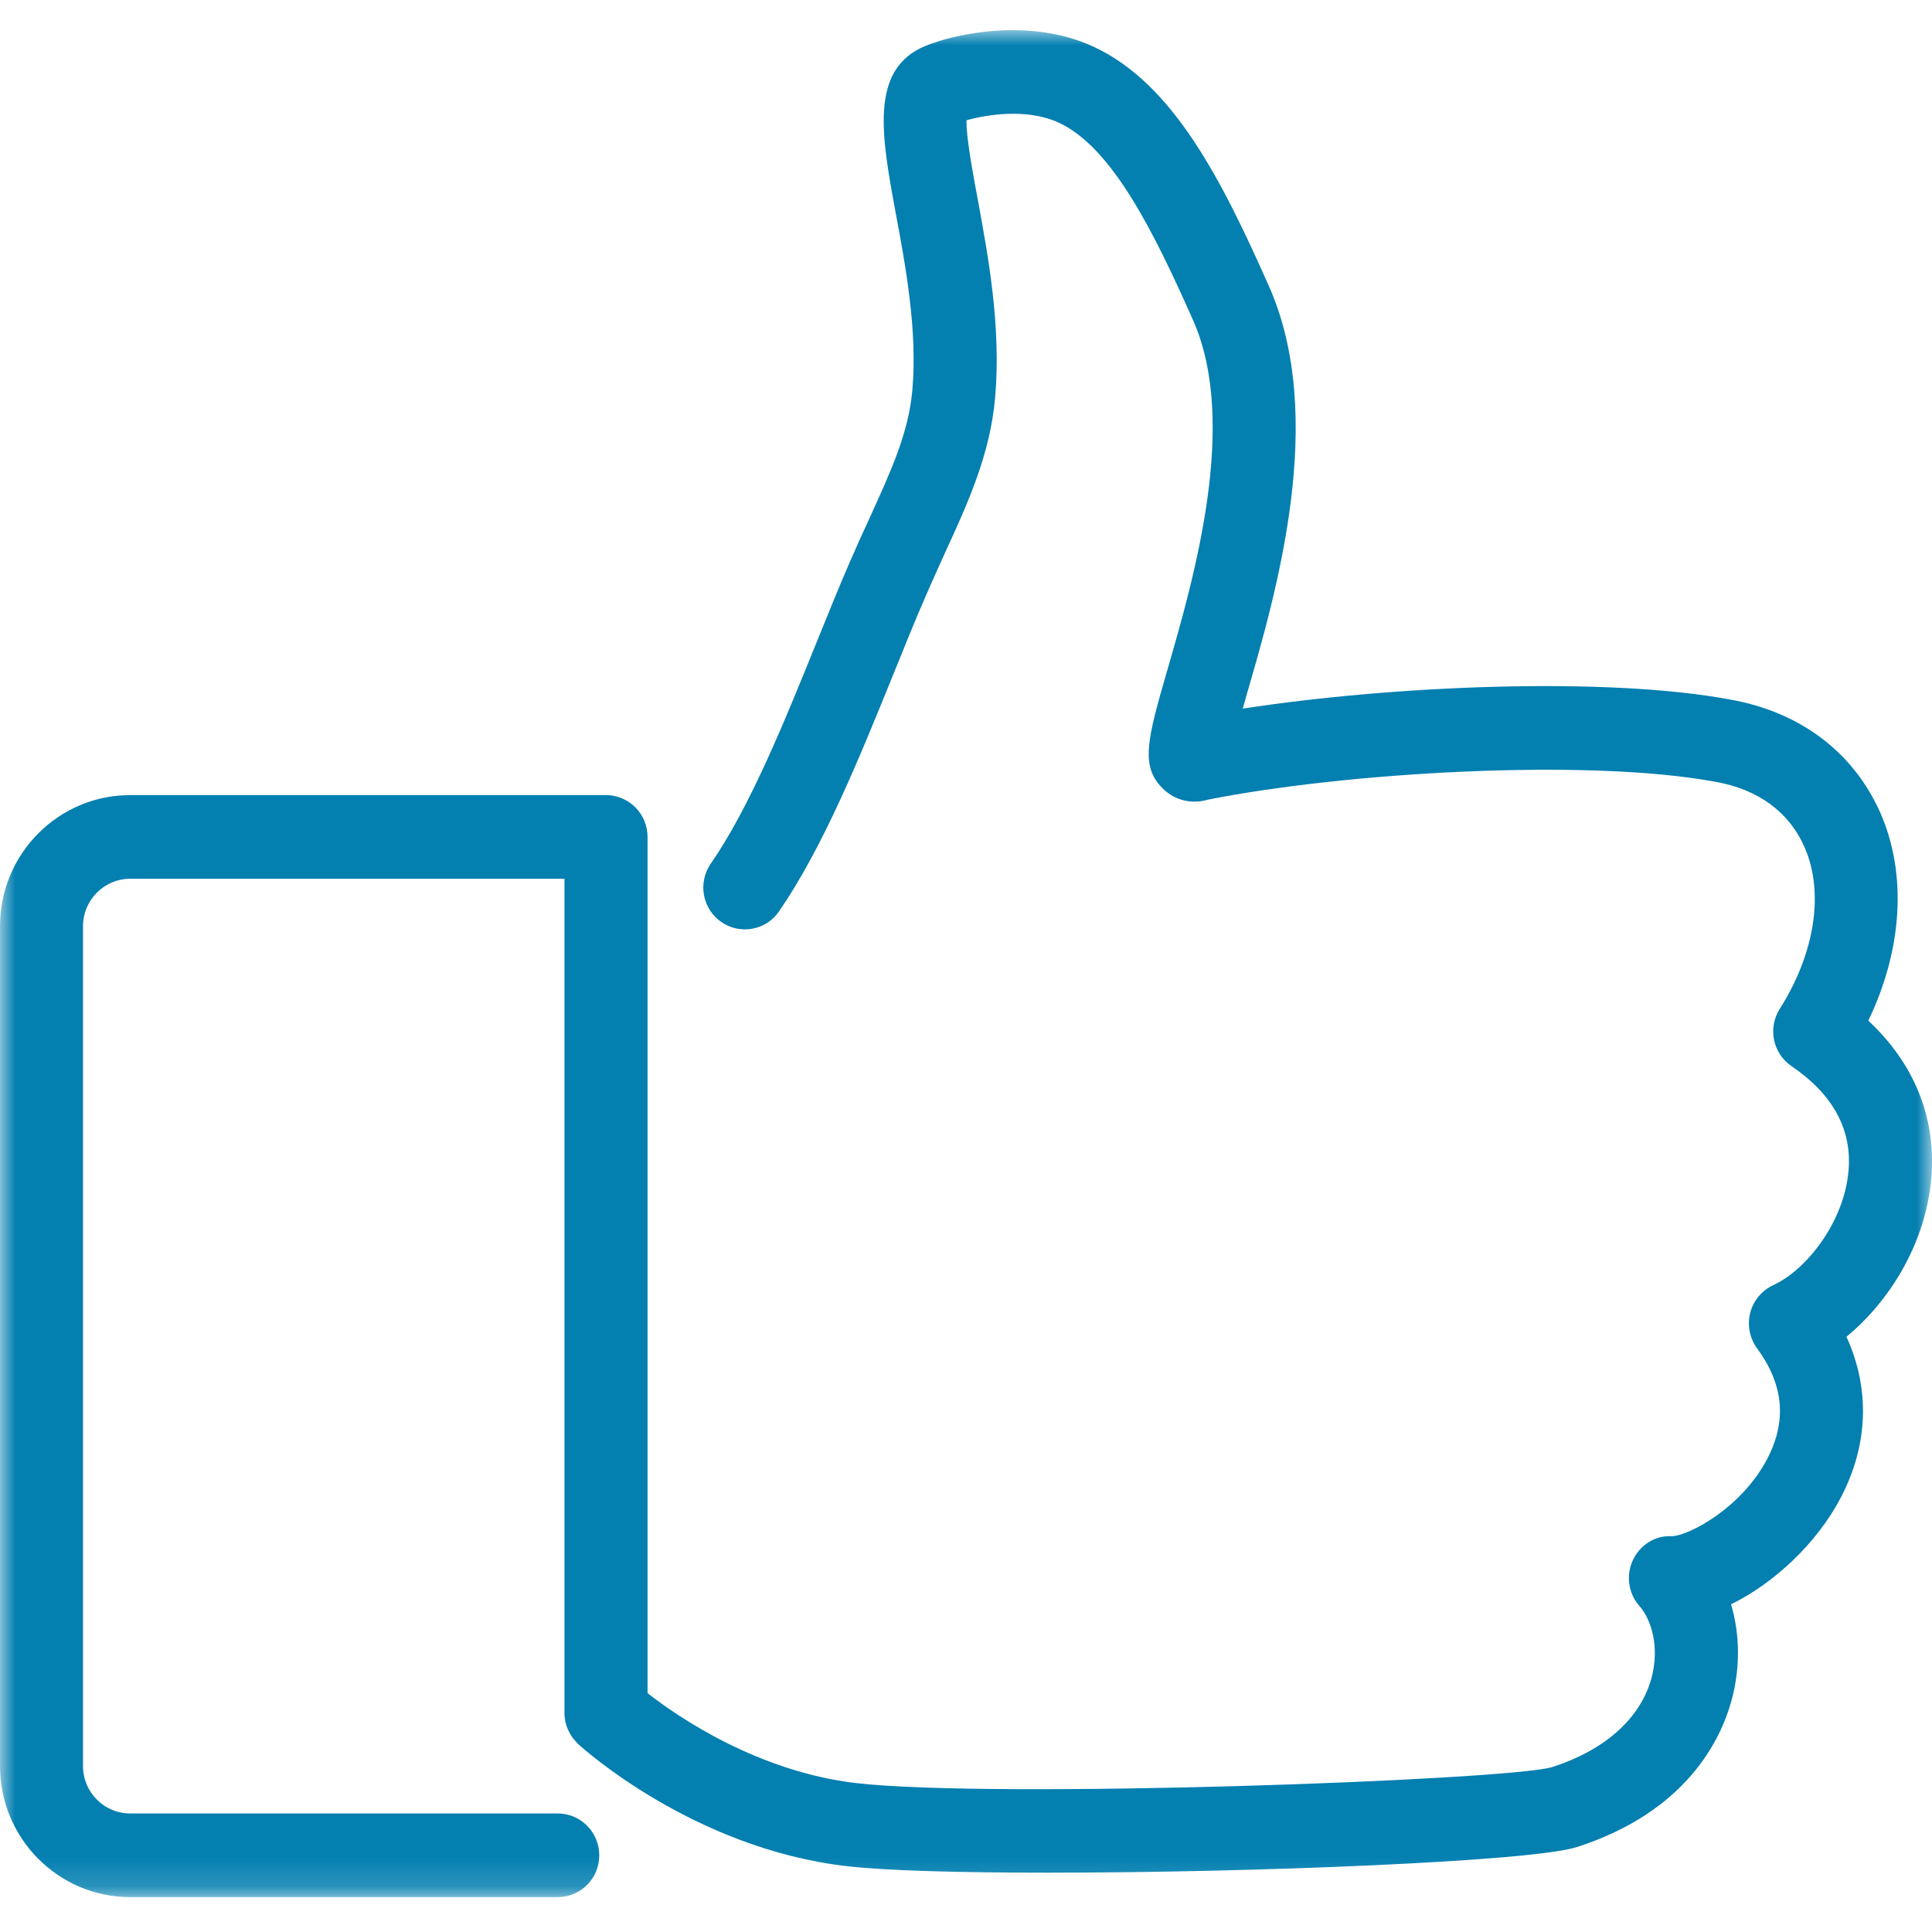 <svg width="64" height="64" viewBox="0 0 64 64" fill="none" xmlns="http://www.w3.org/2000/svg">
<mask id="mask0_2_318" style="mask-type:luminance" maskUnits="userSpaceOnUse" x="0" y="1" width="64" height="62">
<path fill-rule="evenodd" clip-rule="evenodd" d="M0.001 1H64V62.844H0.001V1Z" fill="white"/>
</mask>
<g mask="url(#mask0_2_318)">
<path fill-rule="evenodd" clip-rule="evenodd" d="M63.979 39.005C64.142 37.027 63.406 35.219 61.889 33.811C63.019 31.468 63.182 28.966 62.292 26.934C61.403 24.918 59.633 23.581 57.303 23.171C53.201 22.409 46.139 22.707 41.166 23.475C41.214 23.318 41.259 23.158 41.3 23.005C42.299 19.568 43.963 13.811 42.03 9.468C40.481 5.987 38.871 2.761 36.206 1.539C34.126 0.582 31.668 1.107 30.66 1.52C28.788 2.284 29.201 4.508 29.675 7.075C29.998 8.803 30.398 10.957 30.222 12.934C30.1 14.329 29.521 15.593 28.791 17.193C28.587 17.635 28.375 18.099 28.167 18.582C27.796 19.433 27.425 20.355 27.041 21.302C25.959 23.971 24.843 26.729 23.543 28.614C23.111 29.241 23.265 30.105 23.892 30.541C24.516 30.976 25.374 30.819 25.806 30.192C27.271 28.057 28.449 25.155 29.588 22.349C29.963 21.424 30.324 20.524 30.689 19.692C30.891 19.222 31.095 18.784 31.287 18.352C32.065 16.659 32.798 15.056 32.964 13.181C33.172 10.822 32.731 8.464 32.382 6.566C32.219 5.692 32.004 4.537 32.017 3.984C32.67 3.801 34.004 3.574 35.067 4.06C36.855 4.883 38.247 7.74 39.518 10.598C41.038 14.012 39.55 19.158 38.66 22.23C38.011 24.483 37.742 25.417 38.571 26.169C38.958 26.524 39.499 26.643 40.017 26.489C44.596 25.581 52.58 25.113 56.82 25.897C58.244 26.147 59.262 26.896 59.774 28.054C60.436 29.558 60.129 31.568 58.955 33.424C58.555 34.057 58.727 34.896 59.348 35.318C60.711 36.243 61.351 37.408 61.236 38.774C61.095 40.483 59.831 42.077 58.74 42.572C58.366 42.748 58.084 43.081 57.979 43.488C57.876 43.891 57.956 44.323 58.203 44.662C59.092 45.872 59.198 47.072 58.539 48.333C57.681 49.965 55.94 50.873 55.383 50.889C54.827 50.854 54.324 51.184 54.091 51.683C53.857 52.185 53.94 52.781 54.305 53.197C54.708 53.651 54.983 54.566 54.708 55.59C54.34 56.928 53.166 57.977 51.406 58.541C49.841 58.982 32.939 59.59 28.375 59.069C25.111 58.691 22.465 56.88 21.451 56.089V33.126V27.728C21.451 26.96 20.836 26.339 20.071 26.339H4.311C1.934 26.339 0.001 28.285 0.001 30.678V58.505C0.001 60.899 1.934 62.844 4.311 62.844H18.475C19.236 62.844 19.851 62.227 19.851 61.462C19.851 60.694 19.236 60.073 18.475 60.073H4.311C3.451 60.073 2.75 59.369 2.75 58.505V30.678C2.75 29.817 3.451 29.11 4.311 29.11H18.699V33.126V56.745C18.699 56.841 18.711 56.937 18.727 57.03C18.731 57.046 18.737 57.062 18.74 57.075C18.759 57.152 18.782 57.225 18.814 57.296C18.823 57.321 18.843 57.344 18.852 57.369C18.881 57.427 18.91 57.484 18.948 57.536C18.971 57.568 18.99 57.593 19.015 57.619C19.051 57.664 19.086 57.705 19.124 57.744C19.134 57.75 19.137 57.76 19.147 57.769C19.3 57.91 22.977 61.235 28.062 61.821C29.377 61.971 31.841 62.035 34.718 62.035C41.566 62.035 50.74 61.664 52.235 61.187C55.86 60.019 57.003 57.638 57.361 56.323C57.652 55.248 57.639 54.137 57.342 53.145C58.763 52.451 60.18 51.129 60.971 49.625C61.895 47.865 61.953 46.006 61.166 44.281C62.567 43.129 63.793 41.219 63.979 39.005" fill="#037FB0"/>
</g>
</svg>
